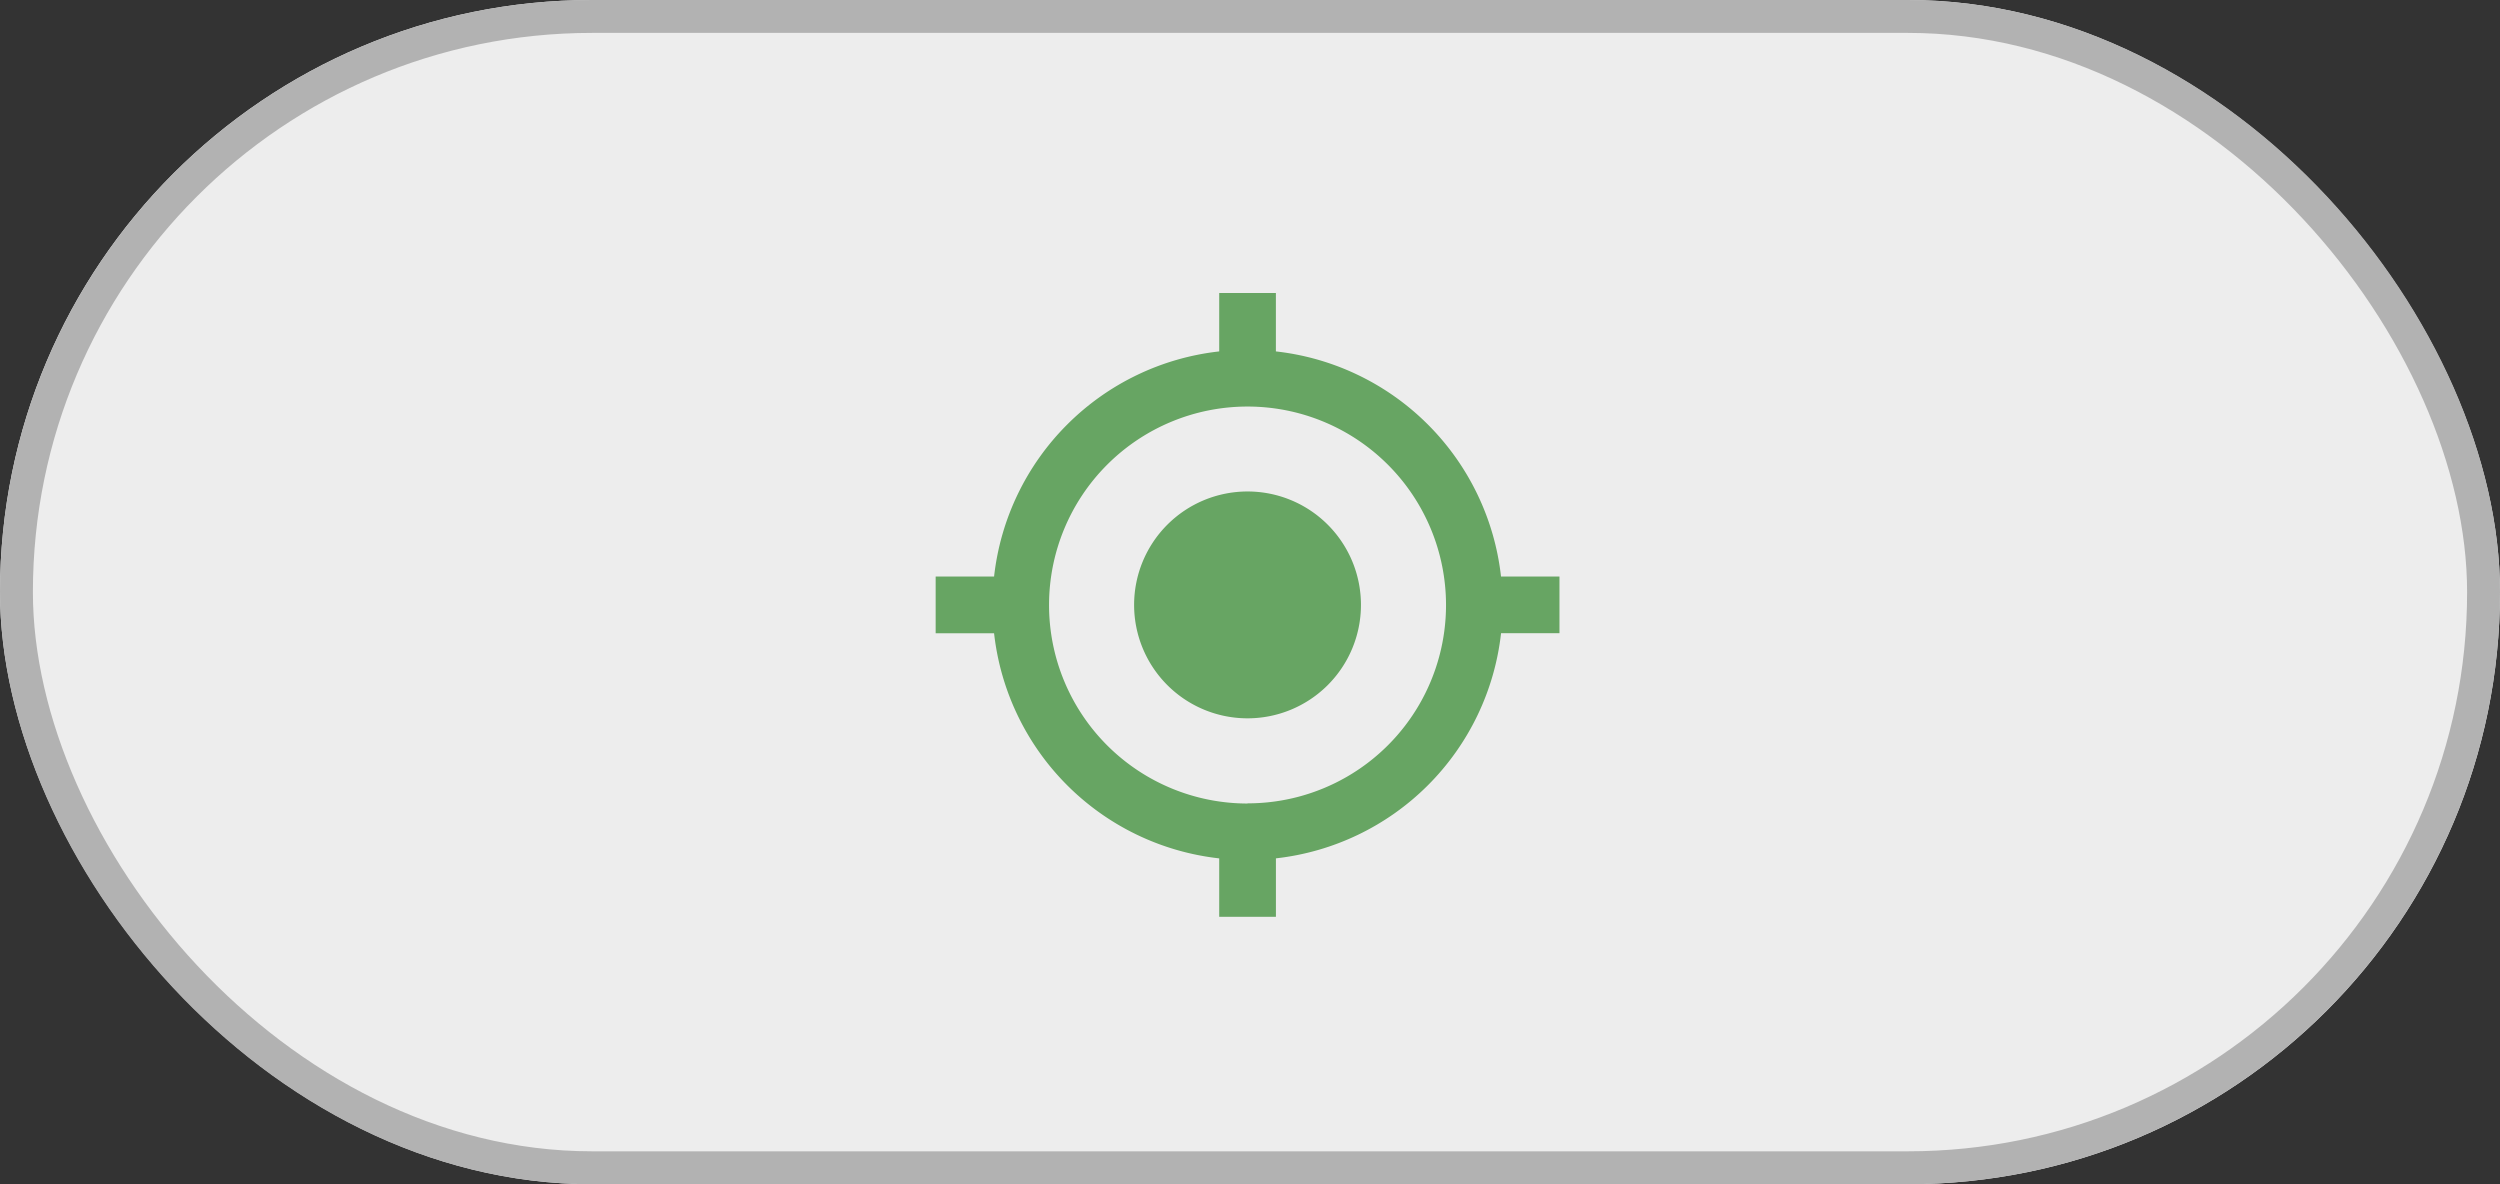 <?xml version="1.0" encoding="utf-8"?>
                  <svg id="Group_34984" data-name="Group 34984" xmlns="http://www.w3.org/2000/svg" width="76"
                    height="36" viewBox="0 0 76 36">
                    <rect x="0" y="0" width="76" height="36" fill="#333333" stroke="none"/>
                    <g id="Rectangle_17508" data-name="Rectangle 17508" fill="#ededed" stroke="#b2b2b2"
                      stroke-width="1">
                      <rect width="76" height="36" rx="18" stroke="none" />
                      <rect x="0.5" y="0.5" width="75" height="35" rx="17.5" fill="none" />
                    </g>
                    <path id="Icon_material-gps-fixed" data-name="Icon material-gps-fixed"
                      d="M10.981,7.534a3.448,3.448,0,1,0,3.448,3.448A3.447,3.447,0,0,0,10.981,7.534Zm7.706,2.586a7.753,7.753,0,0,0-6.844-6.844V1.5H10.12V3.276A7.753,7.753,0,0,0,3.276,10.12H1.5v1.724H3.276a7.753,7.753,0,0,0,6.844,6.844v1.776h1.724V18.687a7.753,7.753,0,0,0,6.844-6.844h1.776V10.12Zm-7.706,6.9a6.034,6.034,0,1,1,6.034-6.034A6.029,6.029,0,0,1,10.981,17.015Z"
                      transform="translate(26.944 7.407)" fill="#67a563" />
                  </svg>
